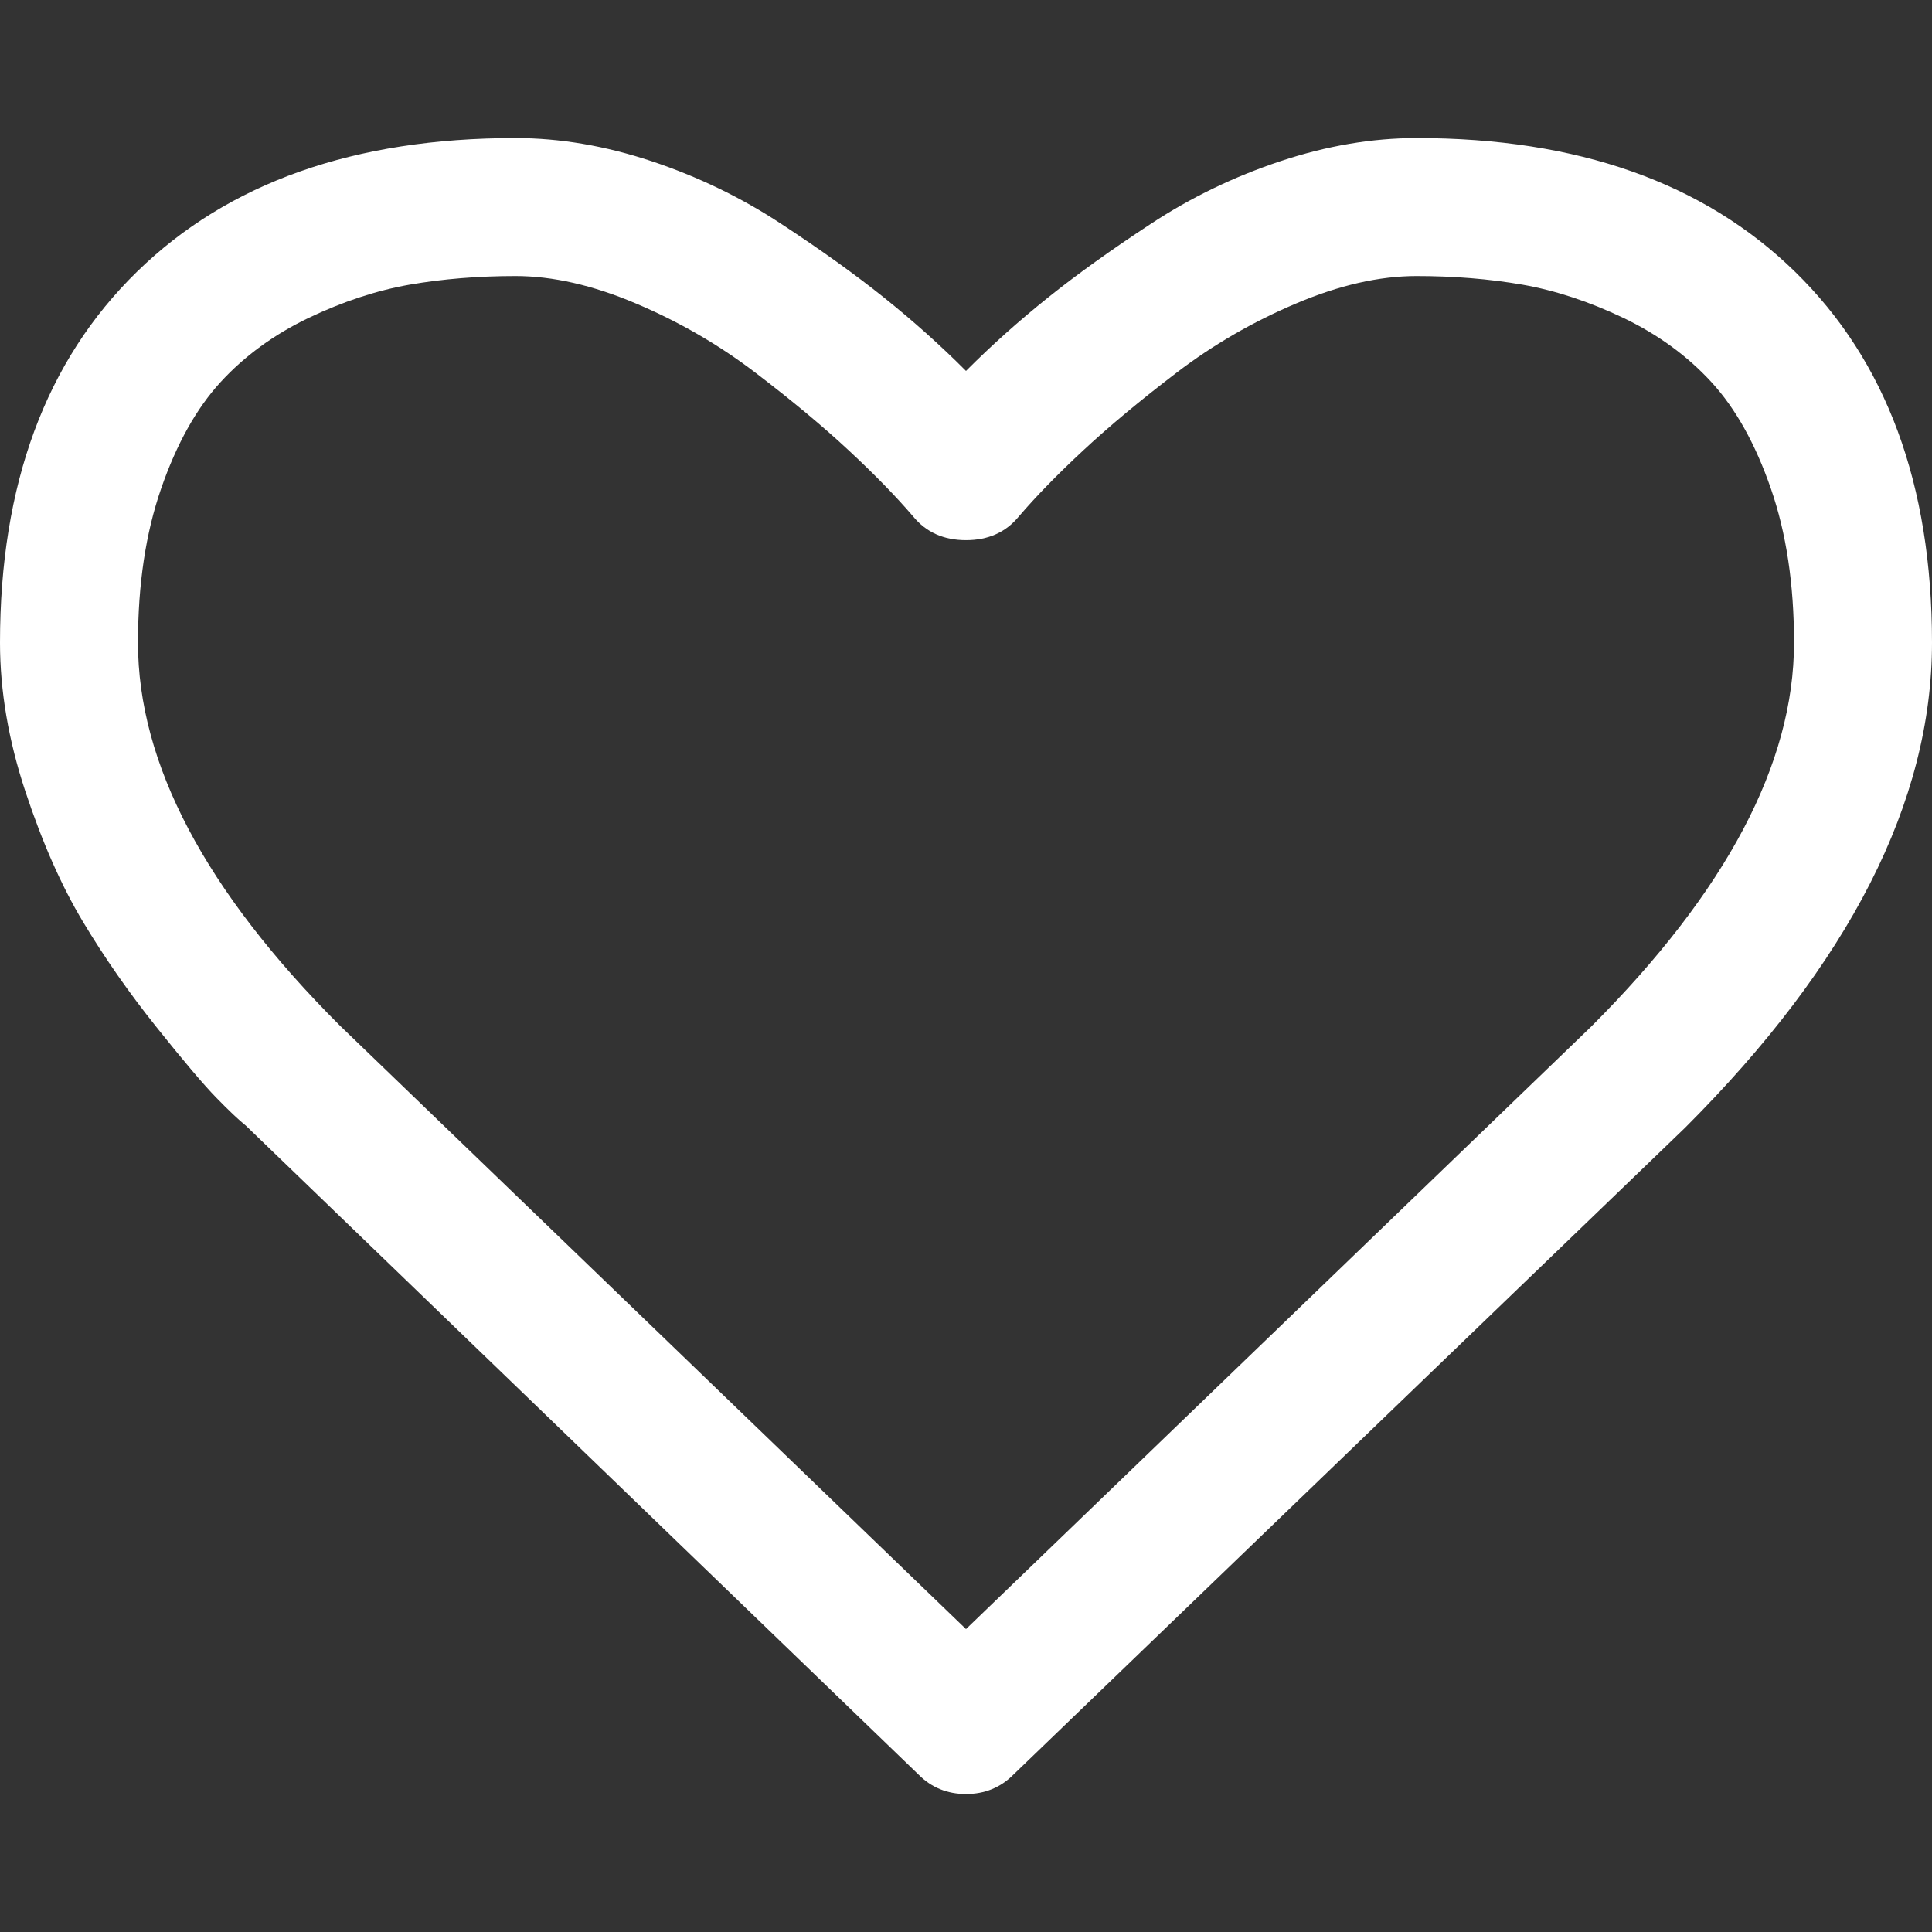 <svg width="24" height="24" viewBox="0 0 24 24" fill="none" xmlns="http://www.w3.org/2000/svg">
<rect x="0" y="0" width="24" height="24" fill="#333333" stroke="none"/>
<path d="M22.286 7.983C22.286 7.259 22.19 6.621 21.998 6.068C21.806 5.514 21.56 5.074 21.261 4.748C20.962 4.422 20.598 4.157 20.17 3.951C19.741 3.746 19.321 3.608 18.911 3.536C18.5 3.465 18.062 3.429 17.598 3.429C17.134 3.429 16.634 3.543 16.098 3.771C15.562 3.998 15.069 4.284 14.618 4.628C14.167 4.972 13.781 5.293 13.46 5.592C13.138 5.891 12.87 6.166 12.656 6.416C12.495 6.612 12.277 6.71 12 6.71C11.723 6.71 11.505 6.612 11.344 6.416C11.13 6.166 10.862 5.891 10.54 5.592C10.219 5.293 9.833 4.972 9.382 4.628C8.931 4.284 8.438 3.998 7.902 3.771C7.366 3.543 6.866 3.429 6.402 3.429C5.938 3.429 5.5 3.465 5.089 3.536C4.679 3.608 4.259 3.746 3.83 3.951C3.402 4.157 3.038 4.422 2.739 4.748C2.44 5.074 2.194 5.514 2.002 6.068C1.81 6.621 1.714 7.259 1.714 7.983C1.714 9.483 2.549 11.068 4.219 12.737L12 20.237L19.768 12.751C21.446 11.072 22.286 9.483 22.286 7.983ZM24 7.983C24 9.956 22.978 11.965 20.933 14.009L12.589 22.045C12.429 22.206 12.232 22.286 12 22.286C11.768 22.286 11.571 22.206 11.411 22.045L3.054 13.983C2.964 13.911 2.842 13.795 2.685 13.634C2.529 13.474 2.281 13.181 1.942 12.757C1.603 12.333 1.299 11.898 1.031 11.451C0.763 11.005 0.525 10.465 0.315 9.831C0.105 9.197 0 8.581 0 7.983C0 6.018 0.567 4.483 1.701 3.376C2.835 2.268 4.402 1.715 6.402 1.715C6.955 1.715 7.52 1.811 8.096 2.003C8.672 2.195 9.208 2.454 9.703 2.78C10.199 3.105 10.625 3.411 10.982 3.697C11.339 3.983 11.679 4.286 12 4.608C12.321 4.286 12.661 3.983 13.018 3.697C13.375 3.411 13.801 3.105 14.297 2.78C14.792 2.454 15.328 2.195 15.904 2.003C16.48 1.811 17.045 1.715 17.598 1.715C19.598 1.715 21.165 2.268 22.299 3.376C23.433 4.483 24 6.018 24 7.983Z" fill="white"/>
</svg>
